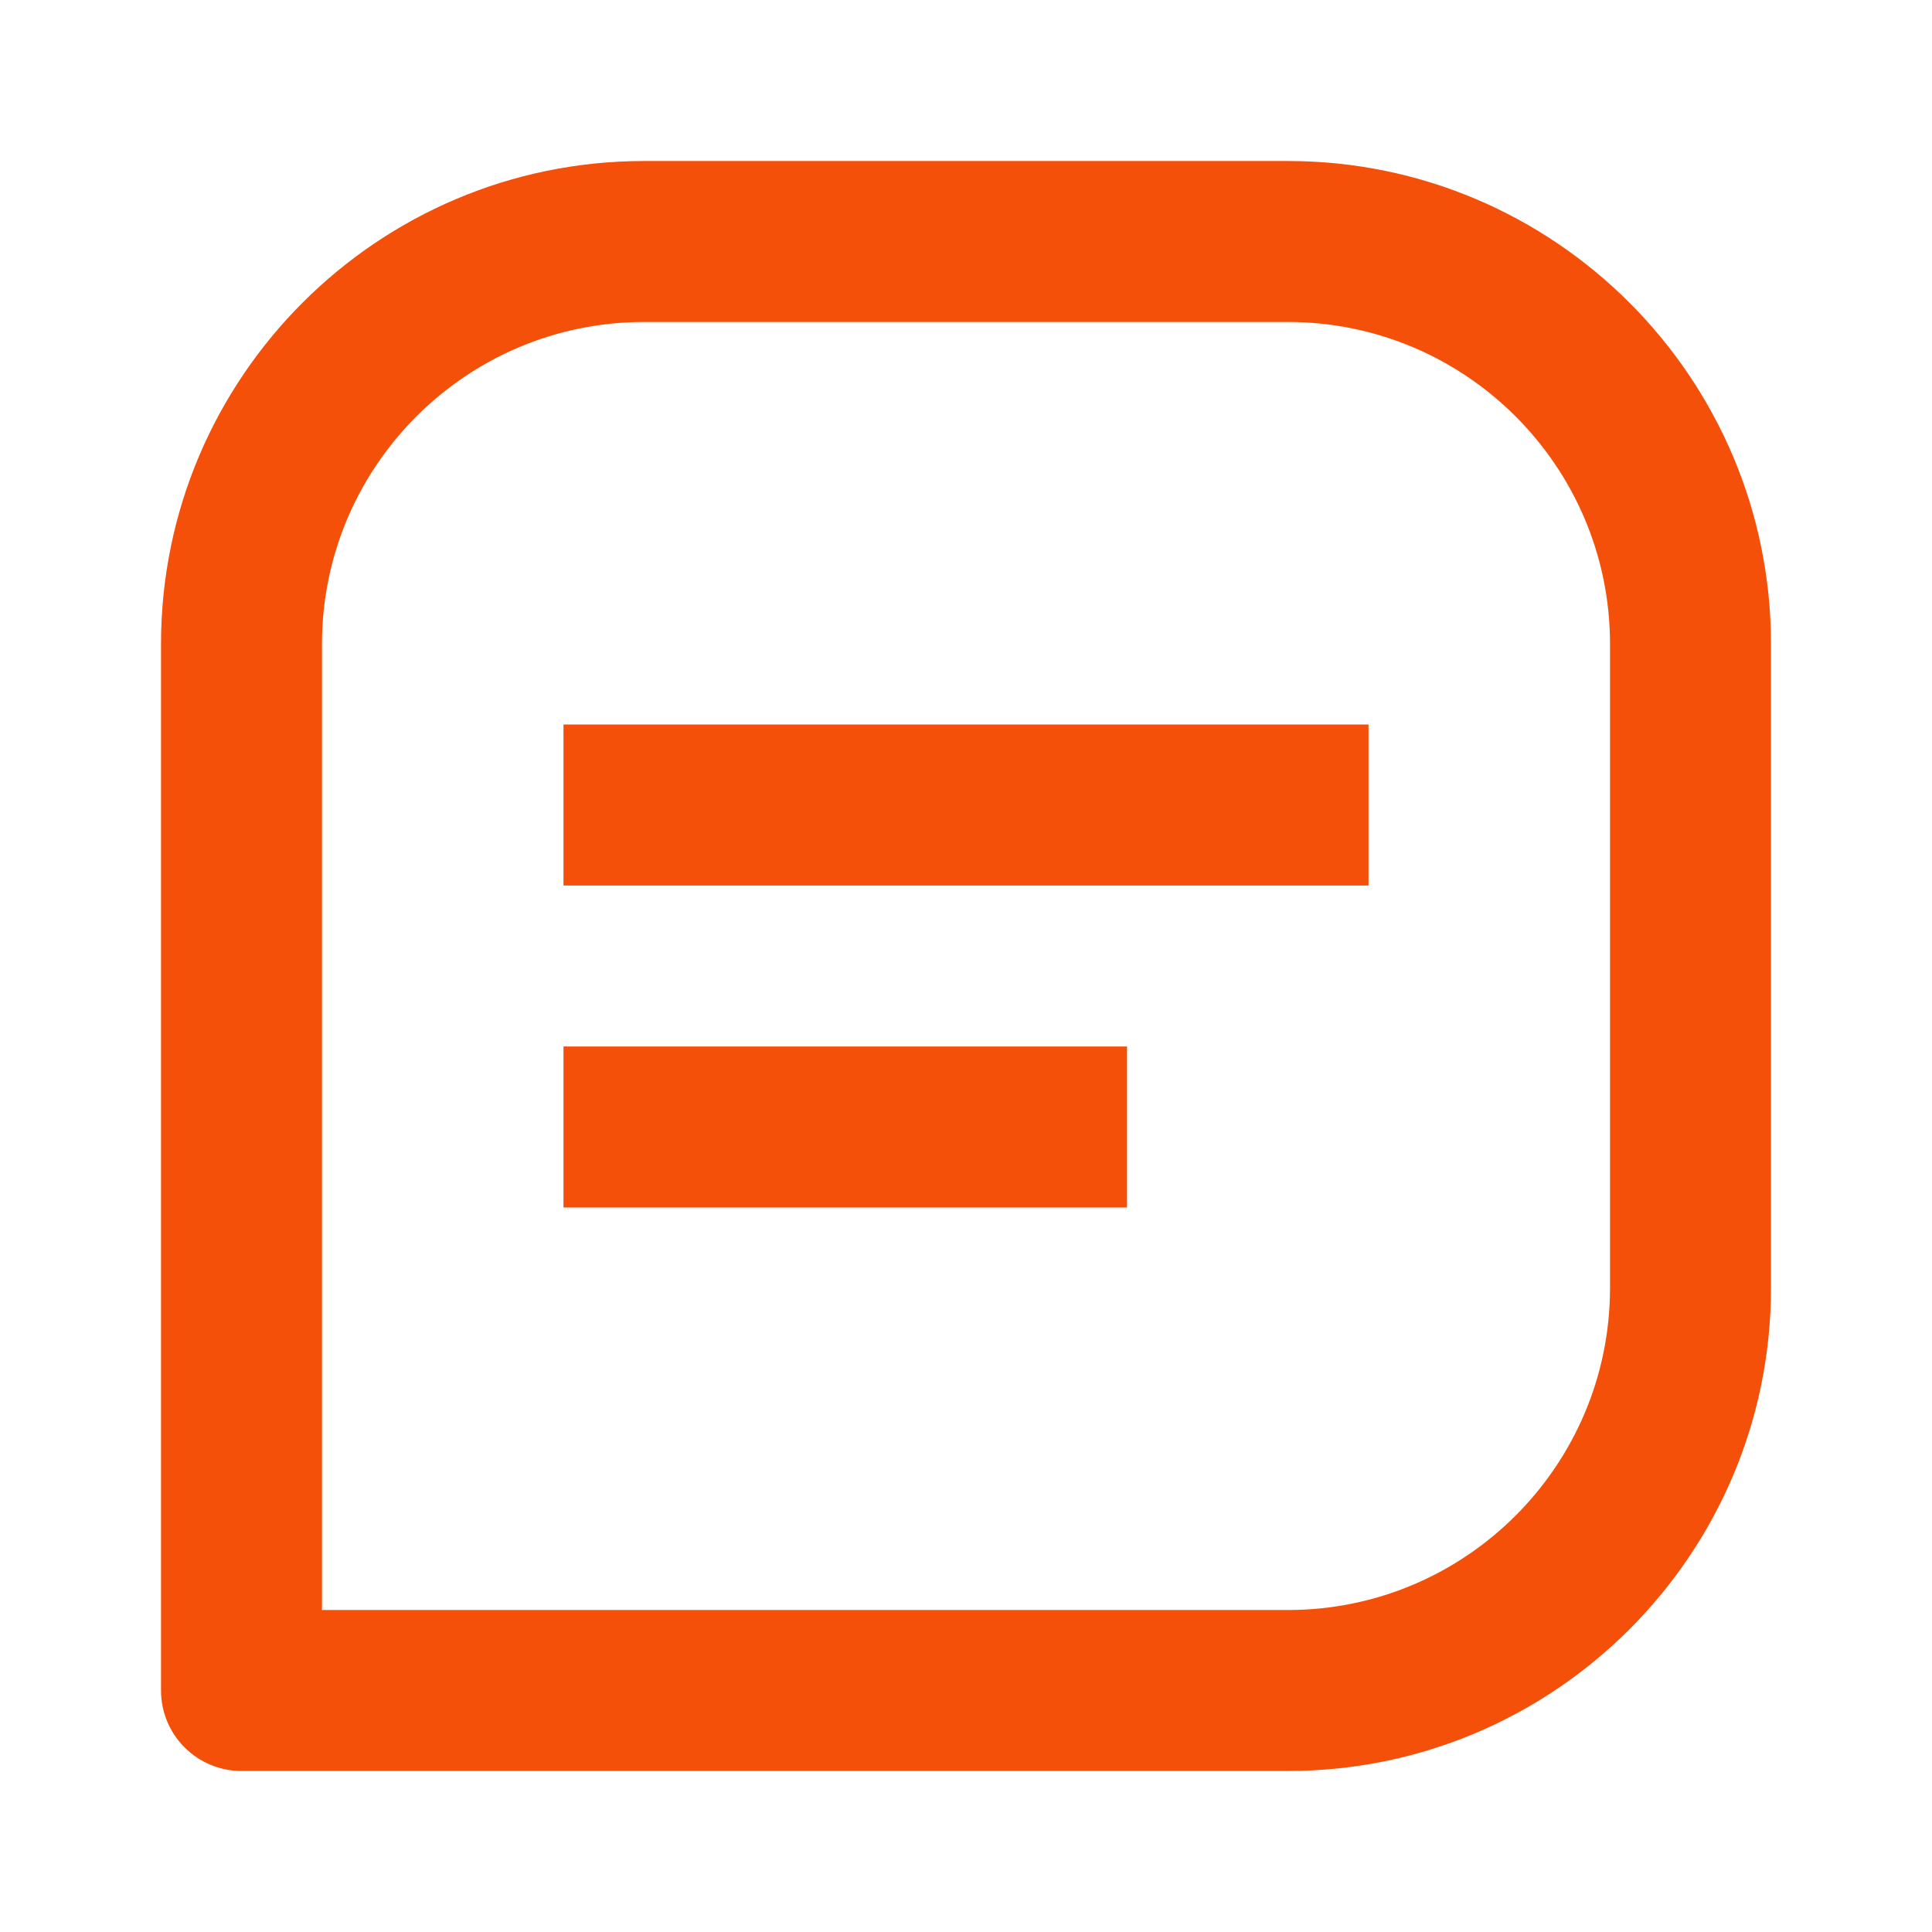 <?xml version="1.0" encoding="UTF-8"?> <svg xmlns="http://www.w3.org/2000/svg" width="50" height="50" viewBox="0 0 50 50" fill="none"> <path d="M33.333 4.167H16.667C9.773 4.167 4.167 9.773 4.167 16.667V43.75C4.167 44.303 4.386 44.832 4.777 45.223C5.168 45.614 5.697 45.833 6.25 45.833H33.333C40.227 45.833 45.833 40.227 45.833 33.333V16.667C45.833 9.773 40.227 4.167 33.333 4.167ZM41.667 33.333C41.667 37.929 37.929 41.667 33.333 41.667H8.333V16.667C8.333 12.071 12.071 8.333 16.667 8.333H33.333C37.929 8.333 41.667 12.071 41.667 16.667V33.333Z" fill="#F5500A"></path> <path d="M14.583 18.75H35.417V22.917H14.583V18.75ZM14.583 27.083H29.167V31.25H14.583V27.083Z" fill="#F5500A"></path> </svg> 